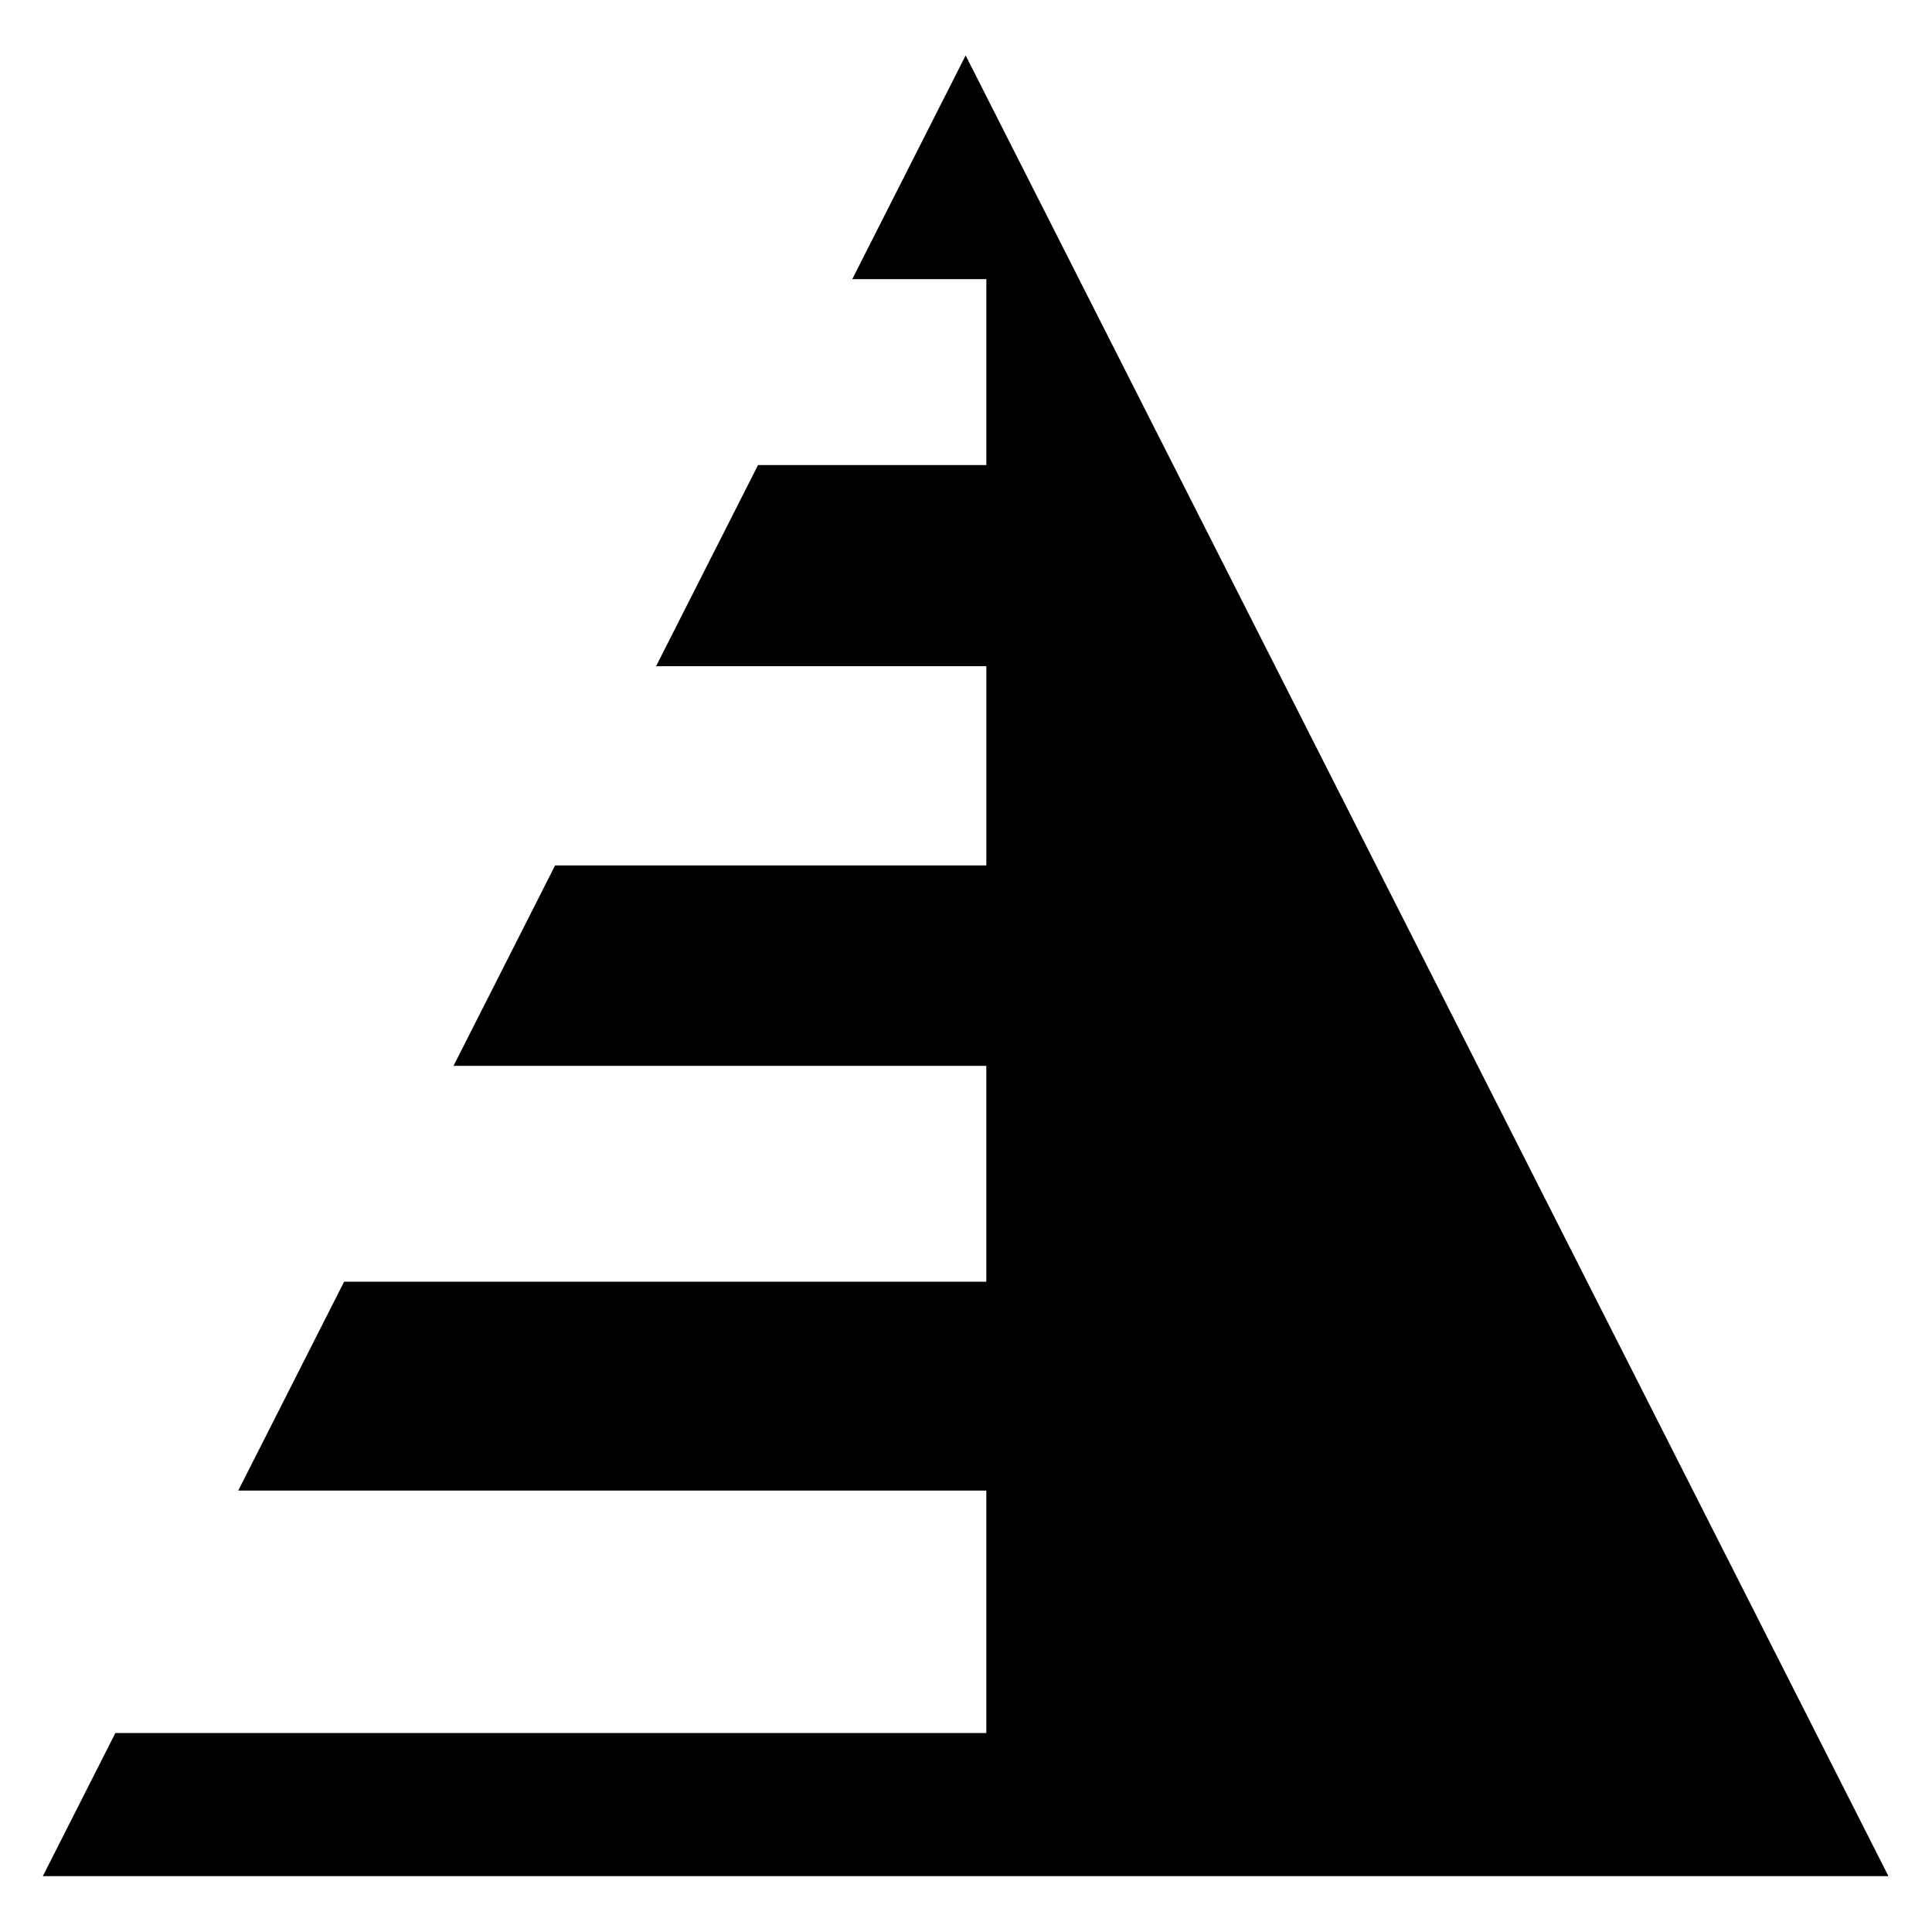 <?xml version="1.0" encoding="UTF-8"?>
<svg width="512" height="512" version="1.1" viewBox="0 0 512 512" xml:space="preserve" xmlns="http://www.w3.org/2000/svg"><path transform="matrix(.805 0 0 .917 34.215 105.64)" d="m275.39-99.179-37.321 64.643h44.134v53.746h-75.164l-33.555 58.117h108.72v57.585h-141.97l-33.438 57.917h175.4v62.384h-211.42l-34.847 60.357h246.27v70.062h-286.72l-23.881 41.364h607.58l-303.79-526.18z"/></svg>
